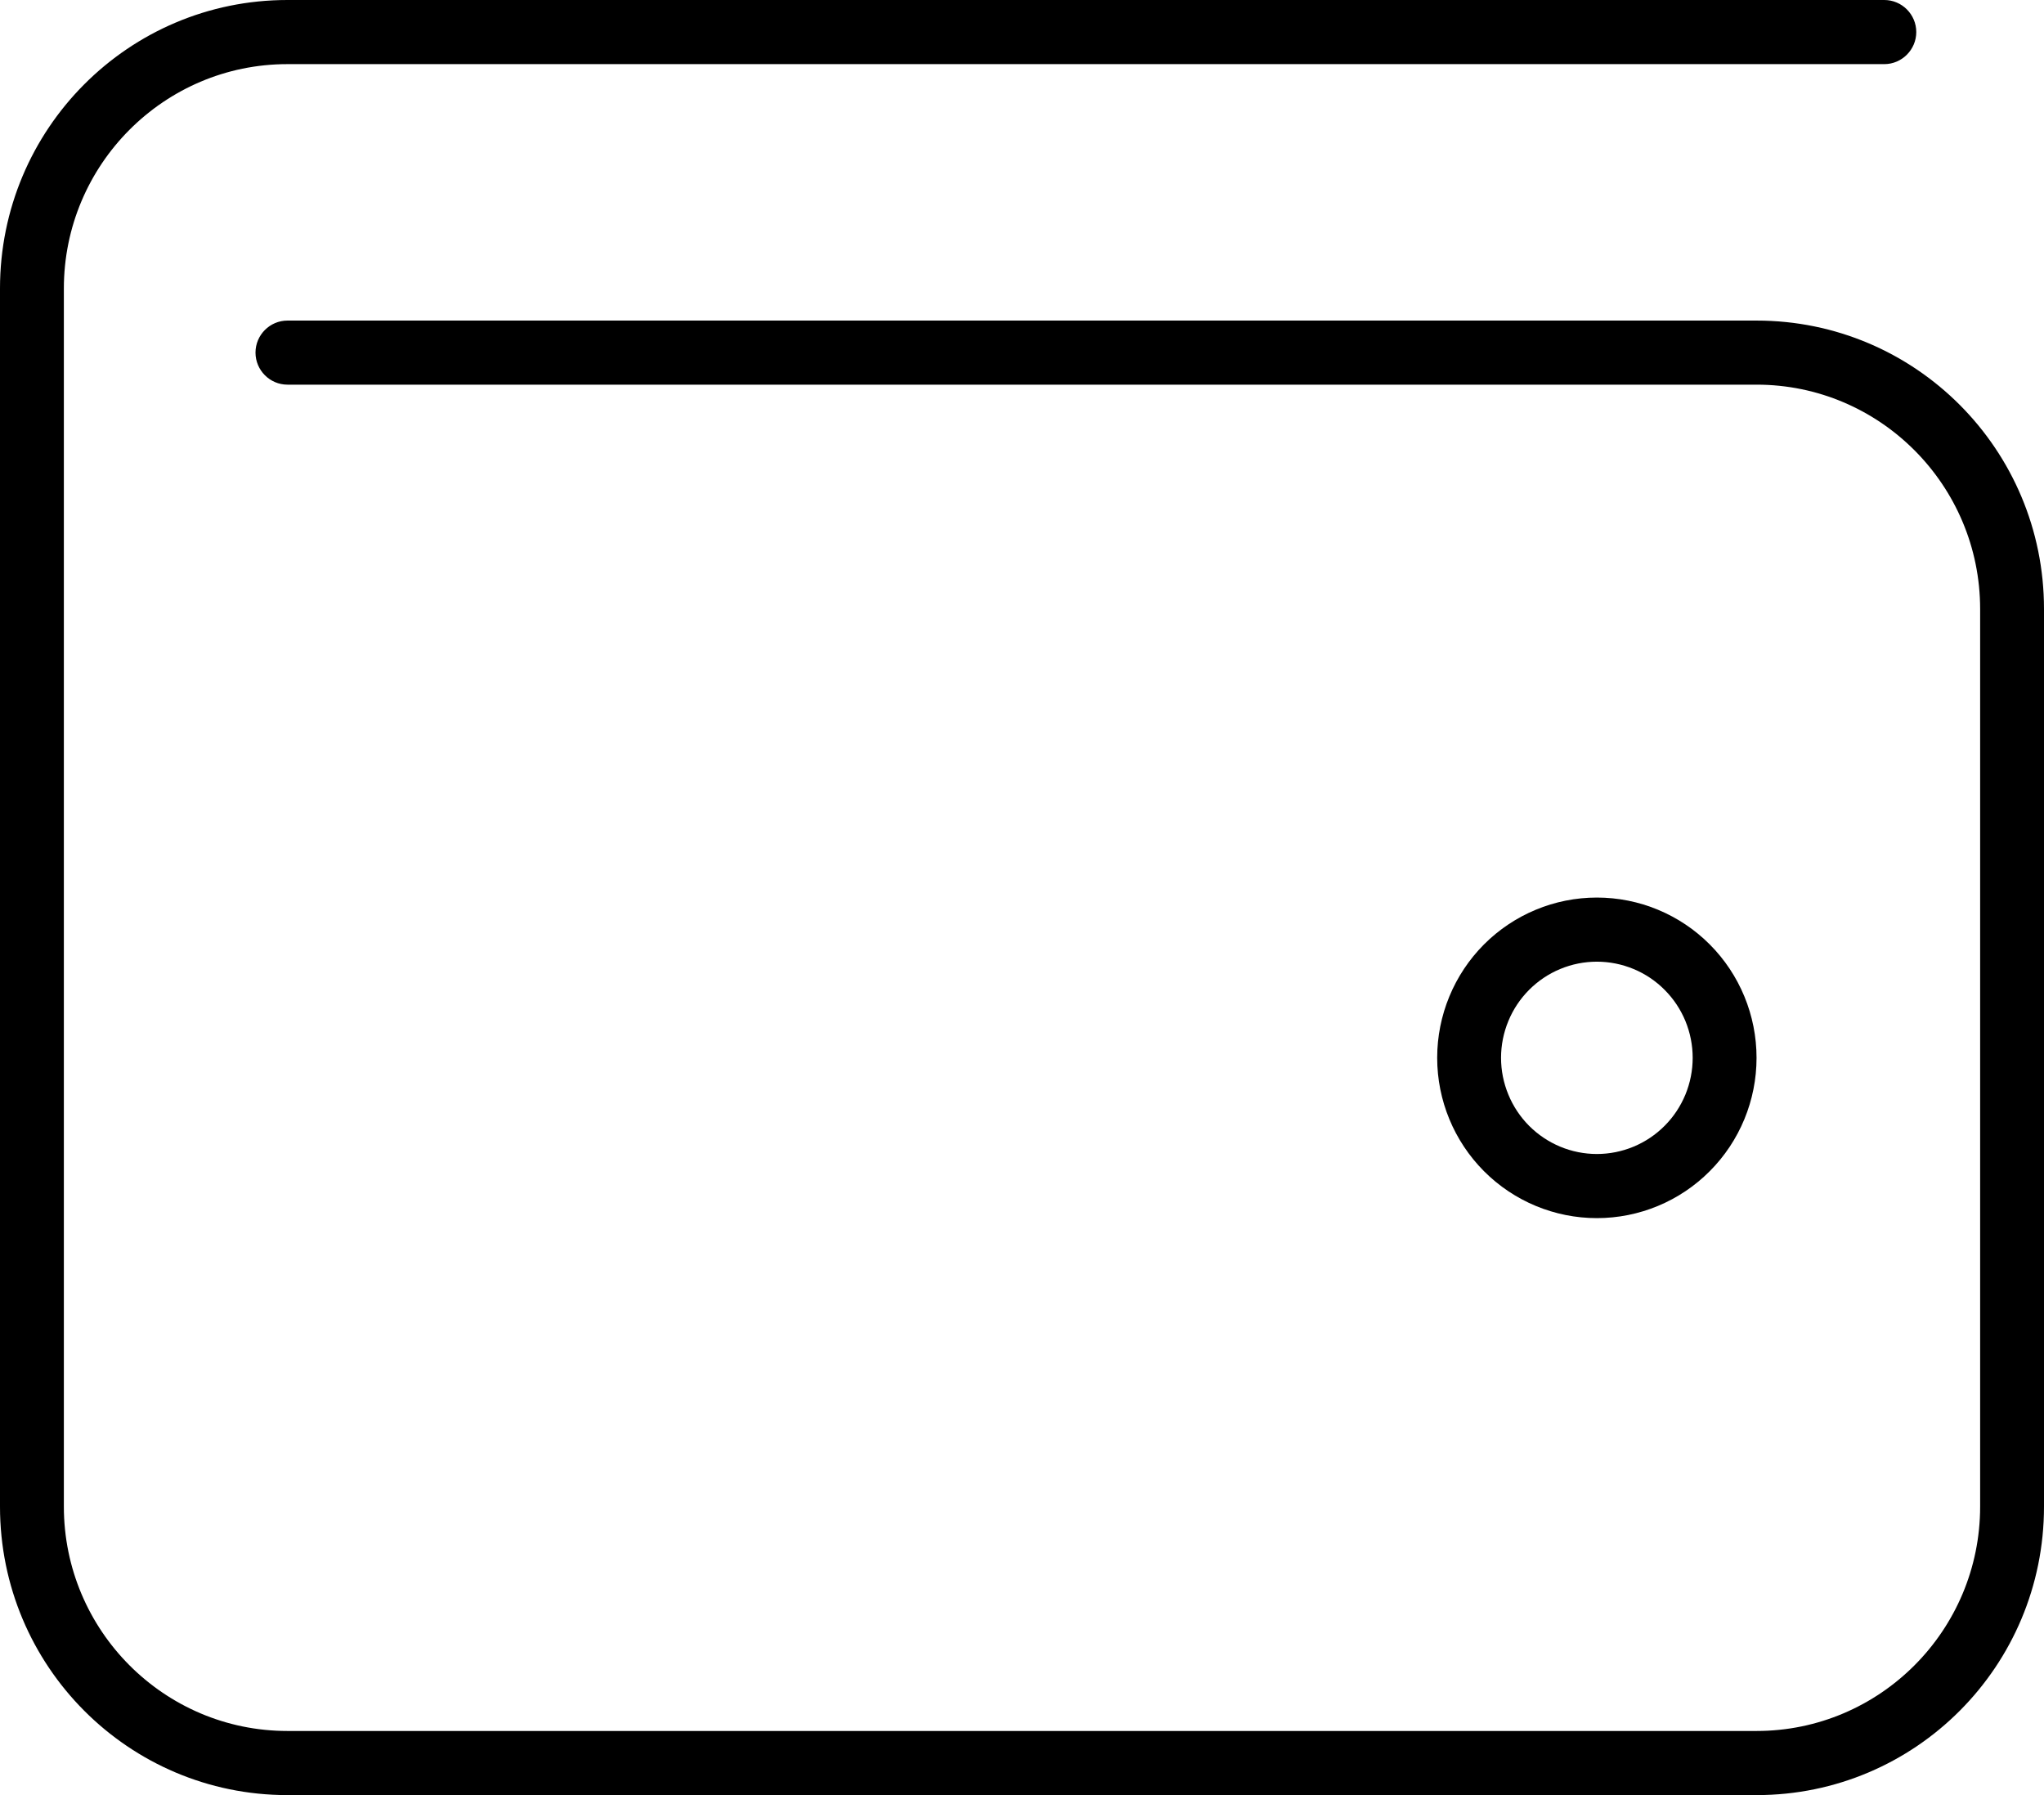 <svg xmlns="http://www.w3.org/2000/svg" width="41" height="36" viewBox="0 0 41 36" fill="none"><path d="M5.766 0C2.579 0 0 2.587 0 5.786V30.214C0 33.413 2.579 36 5.766 36H35.234C38.422 36 41 33.413 41 30.214V12.214C41 9.016 38.422 6.429 35.234 6.429H5.766C5.413 6.429 5.125 6.718 5.125 7.071C5.125 7.425 5.413 7.714 5.766 7.714H35.234C37.709 7.714 39.719 9.731 39.719 12.214V30.214C39.719 32.697 37.709 34.714 35.234 34.714H5.766C3.291 34.714 1.281 32.697 1.281 30.214V5.786C1.281 3.303 3.291 1.286 5.766 1.286H37.797C38.149 1.286 38.438 0.996 38.438 0.643C38.438 0.289 38.149 0 37.797 0H5.766ZM30.109 21.214C30.109 20.961 30.159 20.71 30.256 20.476C30.352 20.242 30.494 20.03 30.672 19.851C30.851 19.672 31.063 19.529 31.296 19.433C31.529 19.336 31.779 19.286 32.031 19.286C32.284 19.286 32.533 19.336 32.767 19.433C33 19.529 33.212 19.672 33.39 19.851C33.569 20.03 33.71 20.242 33.807 20.476C33.903 20.71 33.953 20.961 33.953 21.214C33.953 21.468 33.903 21.718 33.807 21.952C33.71 22.186 33.569 22.399 33.39 22.578C33.212 22.757 33 22.899 32.767 22.996C32.533 23.093 32.284 23.143 32.031 23.143C31.779 23.143 31.529 23.093 31.296 22.996C31.063 22.899 30.851 22.757 30.672 22.578C30.494 22.399 30.352 22.186 30.256 21.952C30.159 21.718 30.109 21.468 30.109 21.214ZM35.234 21.214C35.234 20.362 34.897 19.544 34.296 18.941C33.696 18.339 32.881 18 32.031 18C31.182 18 30.367 18.339 29.766 18.941C29.166 19.544 28.828 20.362 28.828 21.214C28.828 22.067 29.166 22.884 29.766 23.487C30.367 24.09 31.182 24.429 32.031 24.429C32.881 24.429 33.696 24.09 34.296 23.487C34.897 22.884 35.234 22.067 35.234 21.214Z" fill="black"></path></svg>